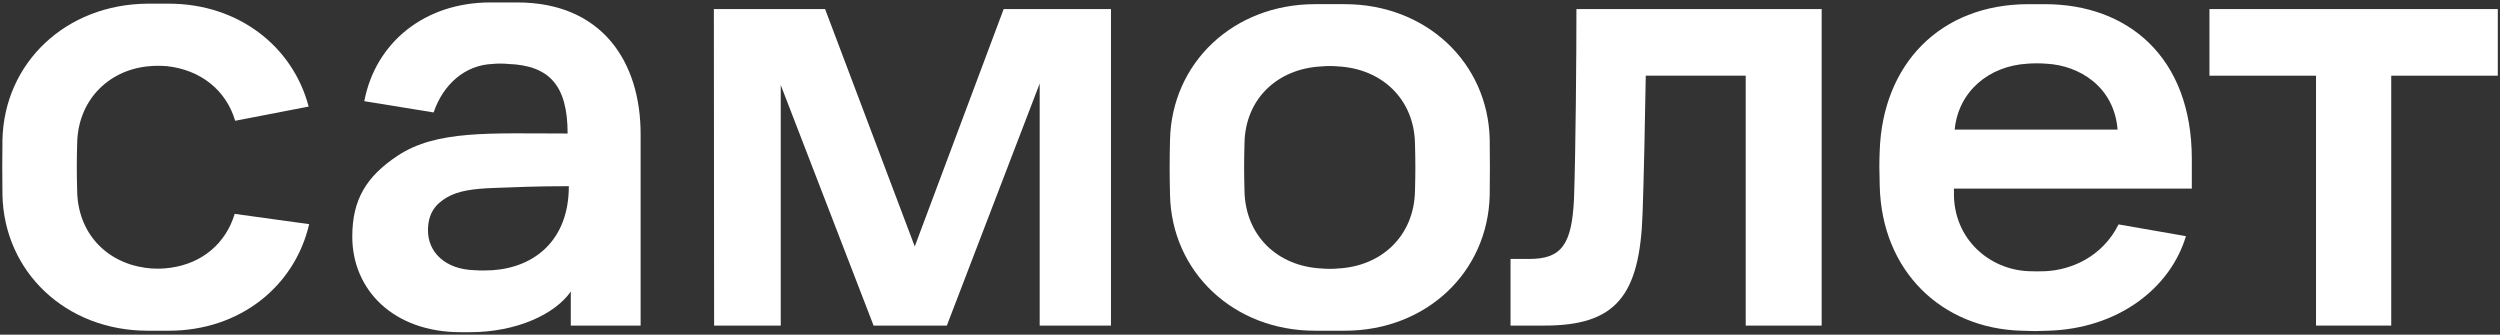 <?xml version="1.0" encoding="utf-8"?>
<!-- Generator: Adobe Illustrator 25.4.1, SVG Export Plug-In . SVG Version: 6.00 Build 0)  -->
<svg version="1.1" id="Layer_1" xmlns="http://www.w3.org/2000/svg" xmlns:xlink="http://www.w3.org/1999/xlink" x="0px" y="0px"
	 viewBox="0 0 1020.5 136.6" style="enable-background:new 0 0 1020.5 136.6;" xml:space="preserve">
<rect x="0" y="0" width="1020.5" height="136.6" fill="#333333" stroke="none"/>
<style type="text/css">
	.st0{fill:#FFFFFF;}
</style>
<path class="st0" d="M291.4,3.7h45.4l36.6,96.9l36.3-96.9h43.8v129.2h-29.1V34.1l-37.9,98.8h-29.9l-37.9-98.2v98.2h-27.2L291.4,3.7
	L291.4,3.7z"/>
<path class="st0" d="M643.5,3.7h100.1v129.2h-31v-102h-40.8c-0.3,18.2-0.8,42.4-1.3,56.1c-1.1,33.9-11,45.9-40,45.9h-13.9v-27.2h7.7
	c13.1,0,17.3-5.9,18.2-24.3C643.2,61.6,643.5,22.4,643.5,3.7z"/>
<path class="st0" d="M901.9,3.7h117.7v27.2h-43.5v102h-30.7v-102h-43.5V3.7z"/>
<path class="st0" d="M211.2,1h-11.1c-26.6,0-46.8,16.2-51.4,40.3l28.3,4.6c3.9-11.5,12.8-19.3,24-19.8c2.1-0.2,4.3-0.2,6.4,0
	c16.7,0.6,24.3,8.6,24.3,28.4c-31.7,0-53.3-1.5-69.3,9c-13,8.6-18.6,18.1-18.6,33.1c0,21.8,16.9,39,44.2,39h3.8
	c19.3,0,34.9-7.5,41.2-16.6v13.9h28.5V55C261.6,25,245.5,1,211.2,1z M193.8,110.3c-12.1-0.3-19.1-7.4-19.1-16.2
	c0-7.3,3.3-10.9,7.7-13.5c4.6-2.7,10.6-3.6,19.8-3.9c8.9-0.3,16.1-0.7,30-0.7c0,22-13.9,33.1-31.1,34.3
	C198.7,110.4,196.3,110.5,193.8,110.3z"/>
<path class="st0" d="M894.7,77V64.9c0-41.7-26.2-63.2-60-63.2h-6.6c-36.4,0-59.6,24.8-60.8,59.8c-0.2,5.1-0.2,7.3,0,14.3
	c0.8,34.9,25.3,58.3,57.9,59.2c6,0.2,5.2,0.2,10.8,0c28.4-0.8,49.9-17.2,56.3-38.6l-27.5-4.8c-6.7,13.4-19.5,18.6-29.8,19.1
	c-2.3,0.1-4.6,0.1-7,0c-16.1-0.7-30.4-13.2-30.4-31.5V77H894.7z M827.6,26c2.5-0.2,5.1-0.2,7.7,0c13.5,0.7,27.7,9.4,29.1,26.9h-66.5
	C799.4,37.3,811.9,26.9,827.6,26z"/>
<path class="st0" d="M608.1,56.9c-0.7-31.3-25.9-55.2-59.2-55.2h-12.1c-33.3,0-58.5,23.9-59.2,55.4c-0.2,8.7-0.2,13.8,0,22.5
	c0.7,31.4,25.9,55.4,59.2,55.4h12.1c33.3,0,58.5-23.9,59.2-55.4C608.2,70.8,608.2,65.6,608.1,56.9z M577.6,78
	c-0.4,18.3-13.6,30.7-31.5,31.6c-2.2,0.2-4.4,0.2-6.6,0c-18-0.9-31.1-13.3-31.5-31.6c-0.2-7.6-0.2-11.9,0-19.5
	c0.3-18.1,13.4-30.5,31.5-31.4c2.2-0.2,4.4-0.2,6.6,0c17.9,0.9,31.2,13.3,31.5,31.6C577.8,66.2,577.8,70.4,577.6,78z"/>
<path class="st0" d="M95.8,87.3c-3.6,12-13.2,20.2-26.2,22c-3.5,0.5-7,0.5-10.4,0C43.1,107,31.8,94.9,31.5,78
	c-0.2-7.6-0.2-11.9,0-19.5c0.3-17.1,12.2-29.6,28.6-31.4c2.7-0.3,5.3-0.3,8-0.1c13.8,1.5,24.2,9.8,27.9,22.3l30-5.8
	c-6.5-24.6-28.7-42-57.1-42h-8.6C26.9,1.7,1.7,25.6,1,57.1c-0.1,8.7-0.1,13.8,0,22.5C1.7,111,26.9,135,60.3,135h8.6
	c29,0,51.4-18.1,57.3-43.5L95.8,87.3z"/>
</svg>

